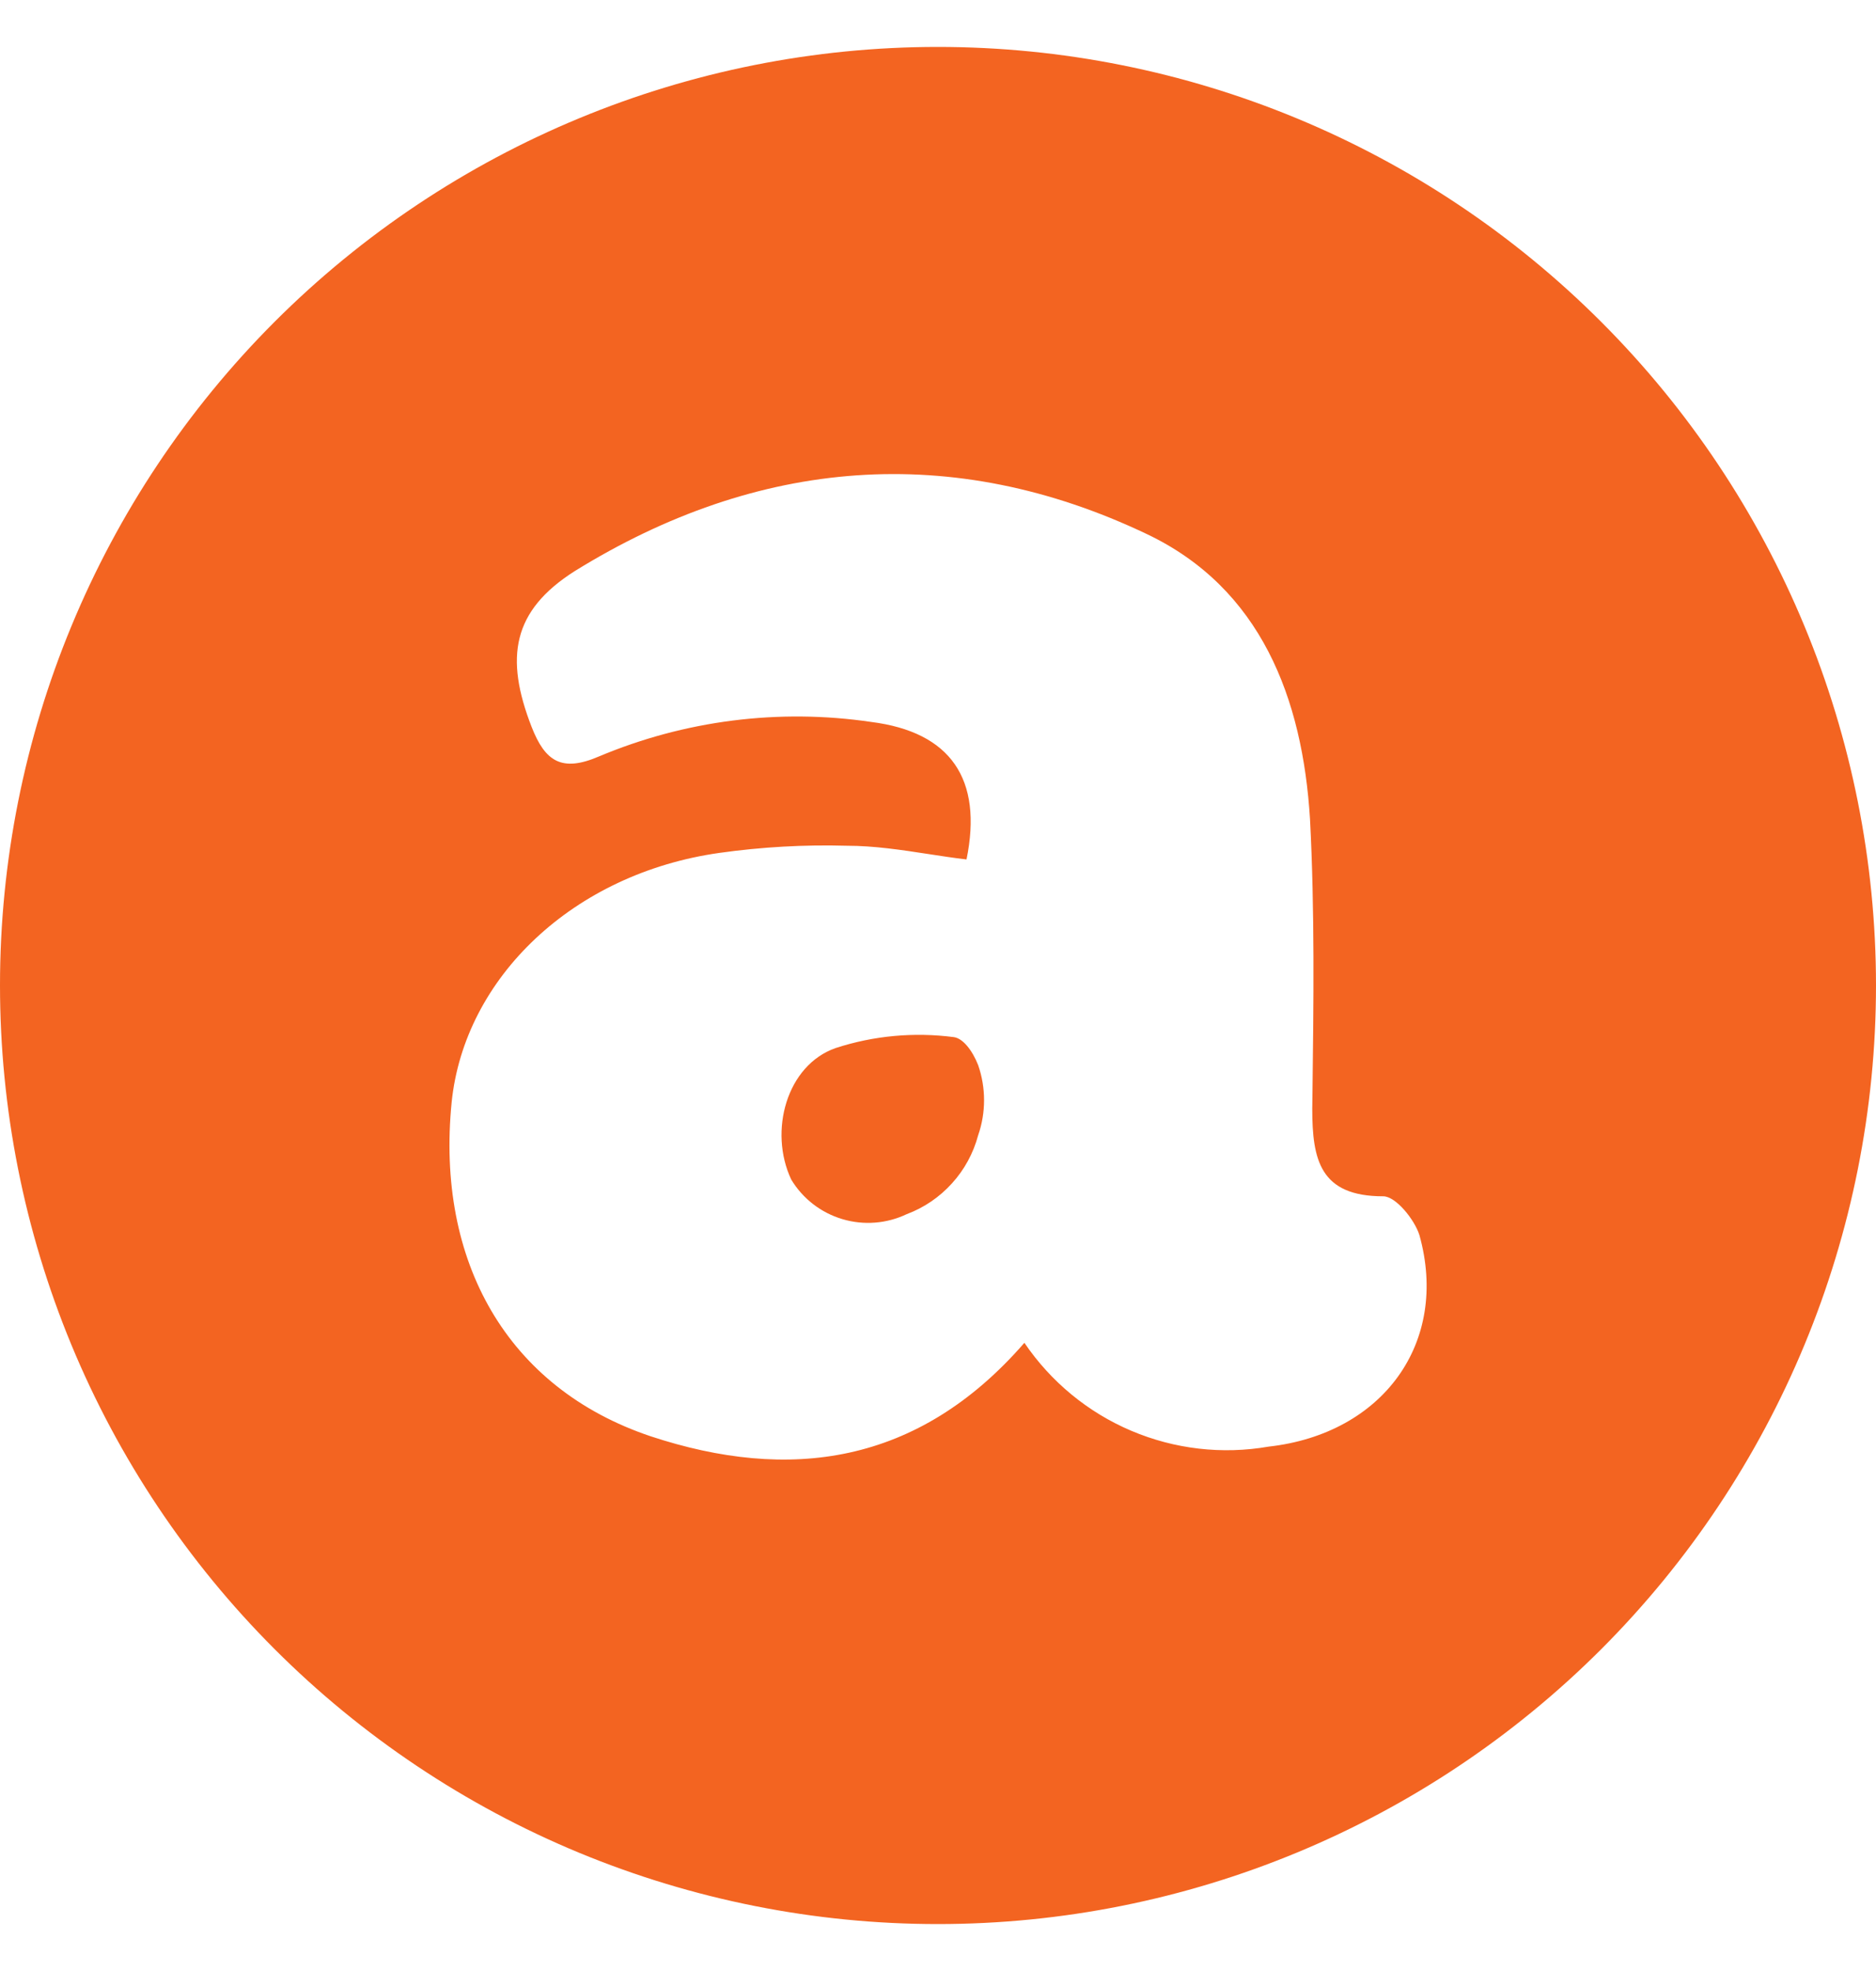 <?xml version="1.0" encoding="UTF-8"?> <svg xmlns="http://www.w3.org/2000/svg" width="20" height="21" viewBox="0 0 20 21" fill="none"> <path fill-rule="evenodd" clip-rule="evenodd" d="M2.928 3.428C4.804 1.553 7.347 0.5 9.998 0.5C12.65 0.5 15.194 1.553 17.069 3.428C18.945 5.303 19.999 7.846 20 10.498C20 13.151 18.946 15.695 17.071 17.571C15.195 19.446 12.651 20.5 9.998 20.5C8.685 20.5 7.385 20.241 6.171 19.739C4.958 19.236 3.856 18.499 2.927 17.57C1.999 16.642 1.262 15.539 0.76 14.326C0.258 13.112 -0 11.812 5.51458e-07 10.498C5.51458e-07 7.847 1.053 5.303 2.928 3.428ZM12.06 15.244C12.522 15.44 13.03 15.499 13.525 15.413C14.74 15.277 15.454 14.307 15.132 13.158C15.079 12.992 14.88 12.746 14.747 12.746C14.073 12.746 13.99 12.358 13.99 11.813C13.99 11.767 13.991 11.72 13.992 11.673C14.004 10.69 14.017 9.708 13.966 8.728C13.887 7.44 13.442 6.268 12.226 5.69C10.154 4.704 8.079 4.877 6.127 6.085C5.462 6.507 5.379 7.005 5.668 7.746C5.811 8.111 5.987 8.23 6.382 8.061C7.299 7.675 8.304 7.547 9.288 7.692C10.134 7.799 10.48 8.3 10.304 9.157C10.168 9.141 10.032 9.12 9.895 9.099C9.608 9.055 9.319 9.011 9.029 9.011C8.575 8.998 8.12 9.024 7.671 9.087C6.113 9.306 4.951 10.415 4.815 11.744C4.646 13.44 5.406 14.789 6.937 15.303C8.408 15.788 9.783 15.615 10.921 14.307C11.203 14.722 11.598 15.048 12.06 15.244ZM8.91 11.166C9.316 11.034 9.746 10.995 10.169 11.05C10.265 11.063 10.365 11.189 10.428 11.348C10.512 11.59 10.512 11.854 10.428 12.096C10.377 12.286 10.282 12.462 10.149 12.608C10.017 12.754 9.852 12.867 9.667 12.936C9.453 13.038 9.208 13.057 8.98 12.989C8.752 12.921 8.558 12.771 8.435 12.567C8.193 12.052 8.386 11.348 8.91 11.166Z" fill="#F36421"></path> </svg> 